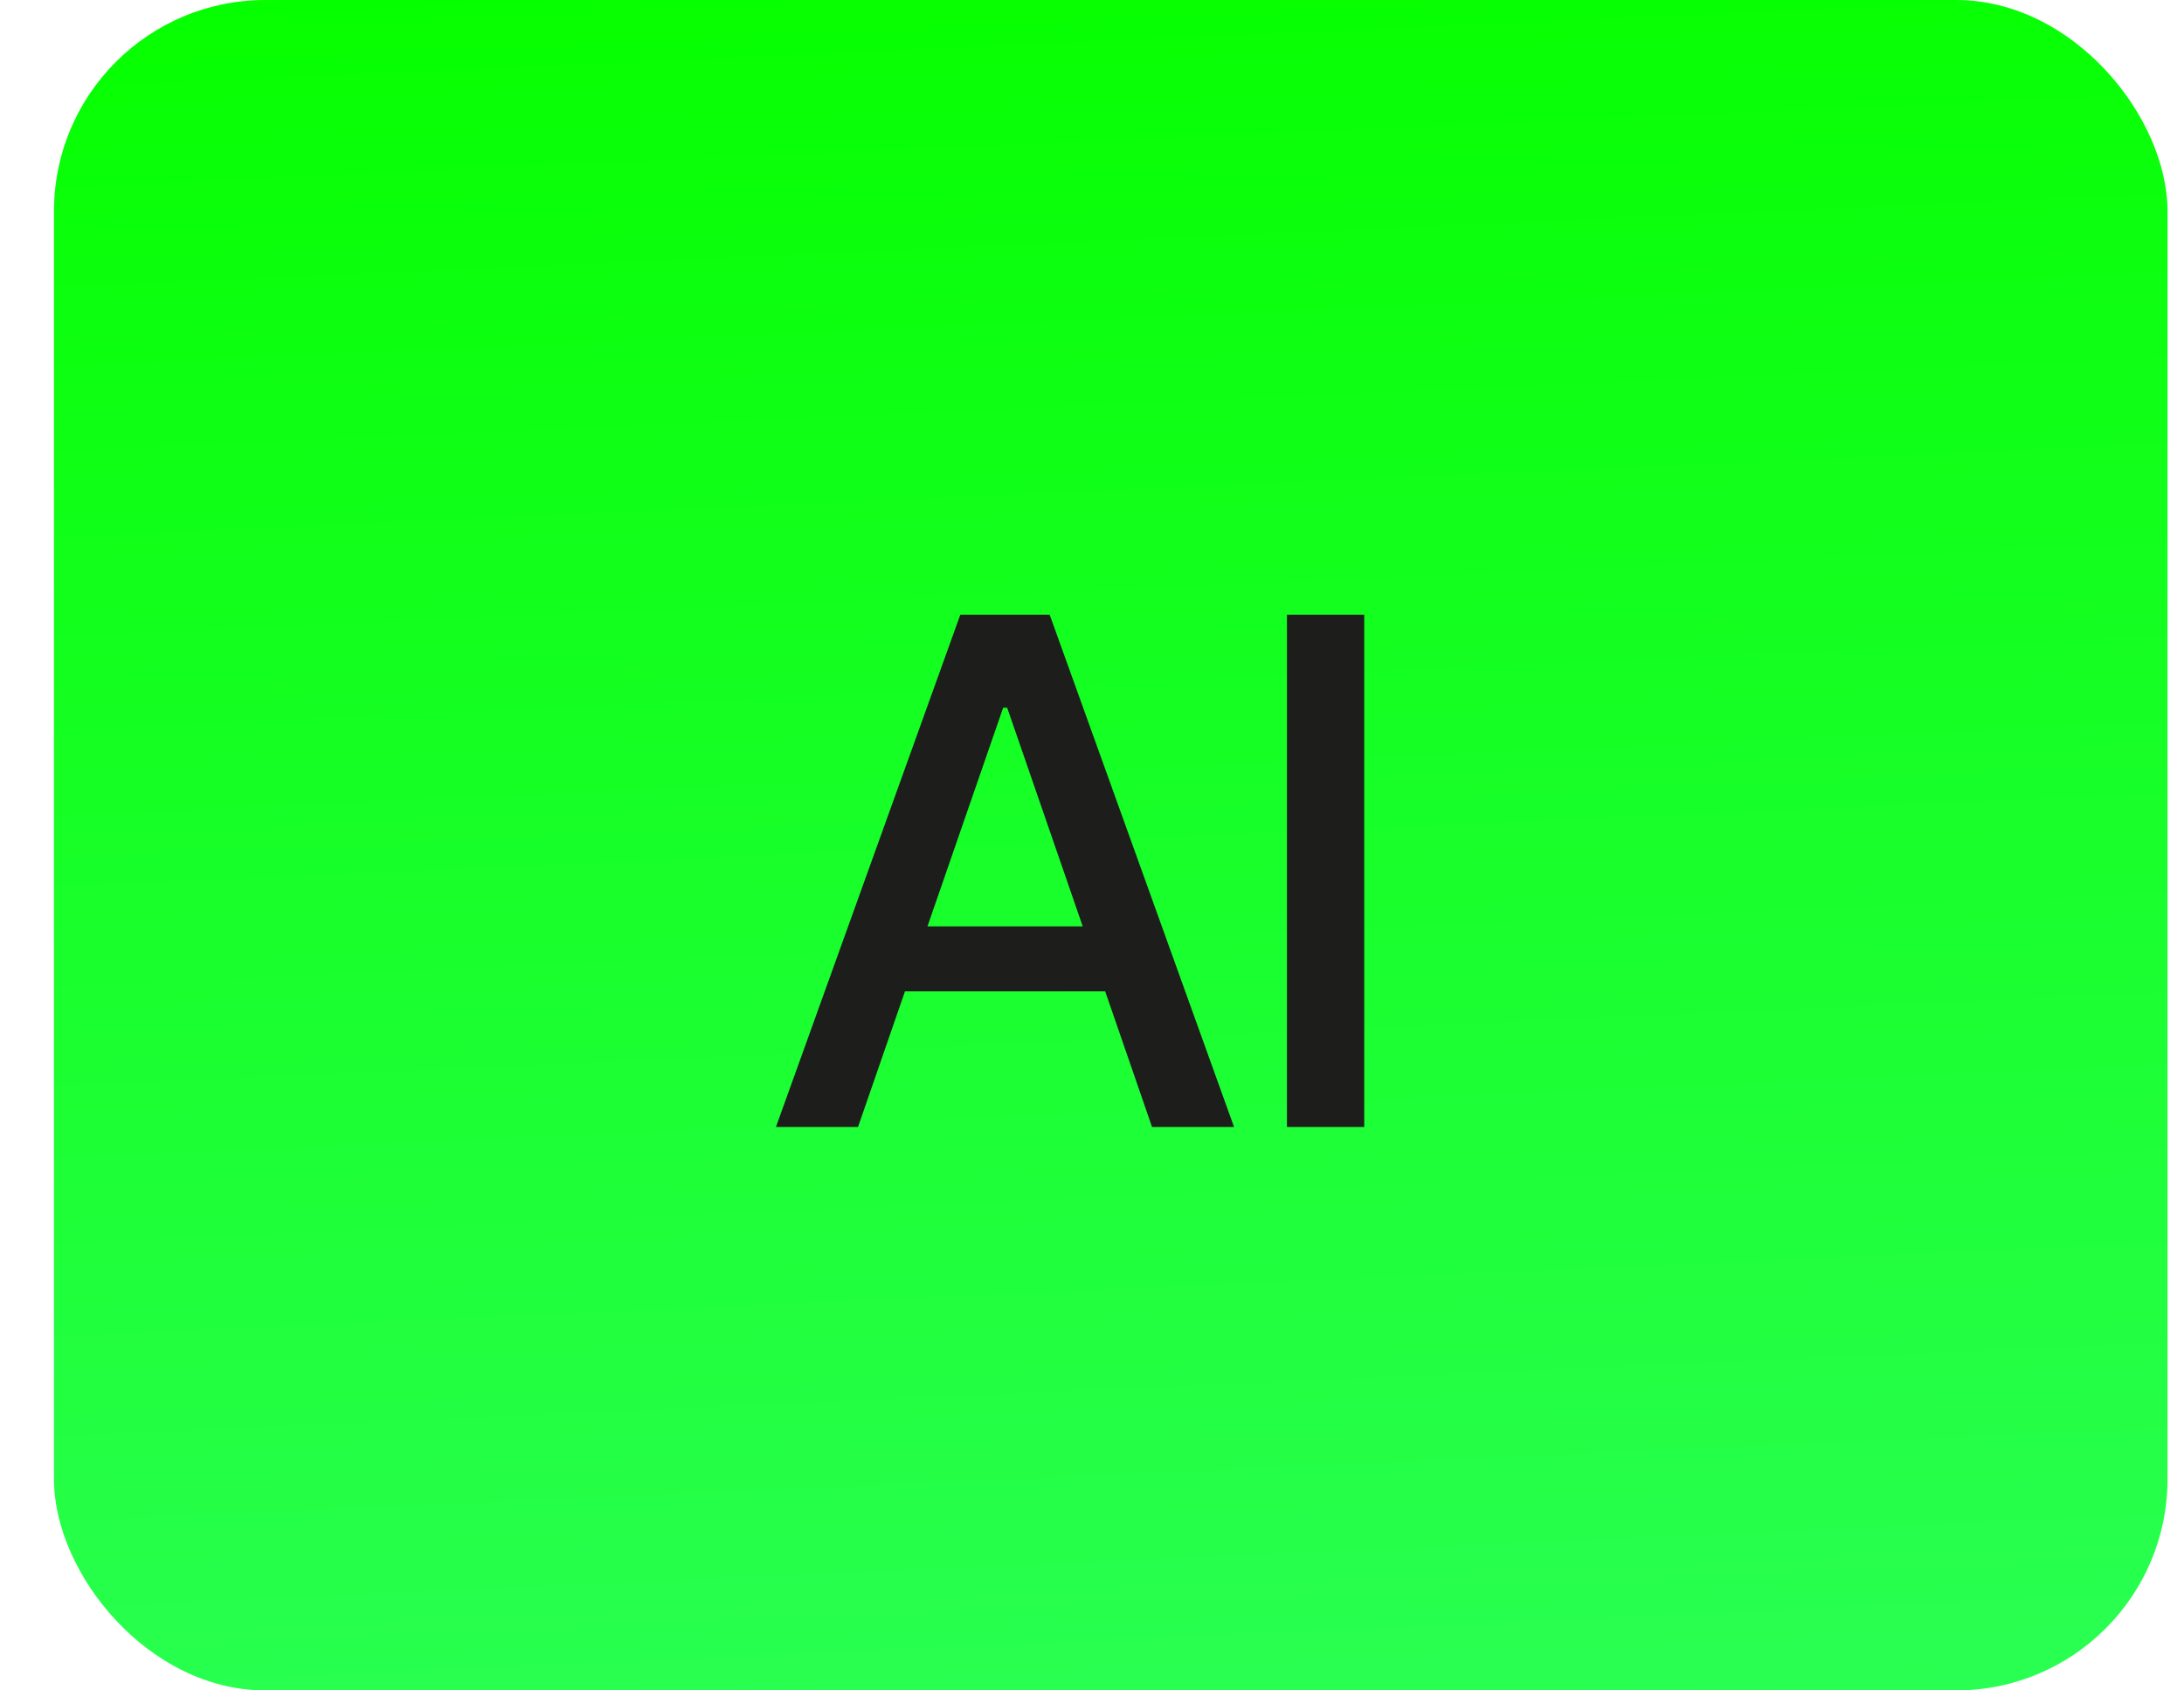 <?xml version="1.0" encoding="UTF-8"?> <svg xmlns="http://www.w3.org/2000/svg" width="31" height="24" viewBox="0 0 31 24" fill="none"> <rect x="0.766" width="30" height="24" rx="3" fill="url(#paint0_linear_1365_127)"></rect> <path d="M12.179 16H11.014L13.631 8.727H14.899L17.516 16H16.352L14.296 10.048H14.239L12.179 16ZM12.374 13.152H16.153V14.075H12.374V13.152ZM19.364 8.727V16H18.267V8.727H19.364Z" fill="#1D1D1B"></path> <defs> <linearGradient id="paint0_linear_1365_127" x1="37.27" y1="27.451" x2="35.765" y2="-6.519" gradientUnits="userSpaceOnUse"> <stop offset="0.036" stop-color="#2DFF5B"></stop> <stop offset="0.849" stop-color="#06FF00"></stop> <stop offset="0.997" stop-color="#BCFC36"></stop> </linearGradient> </defs> </svg> 
